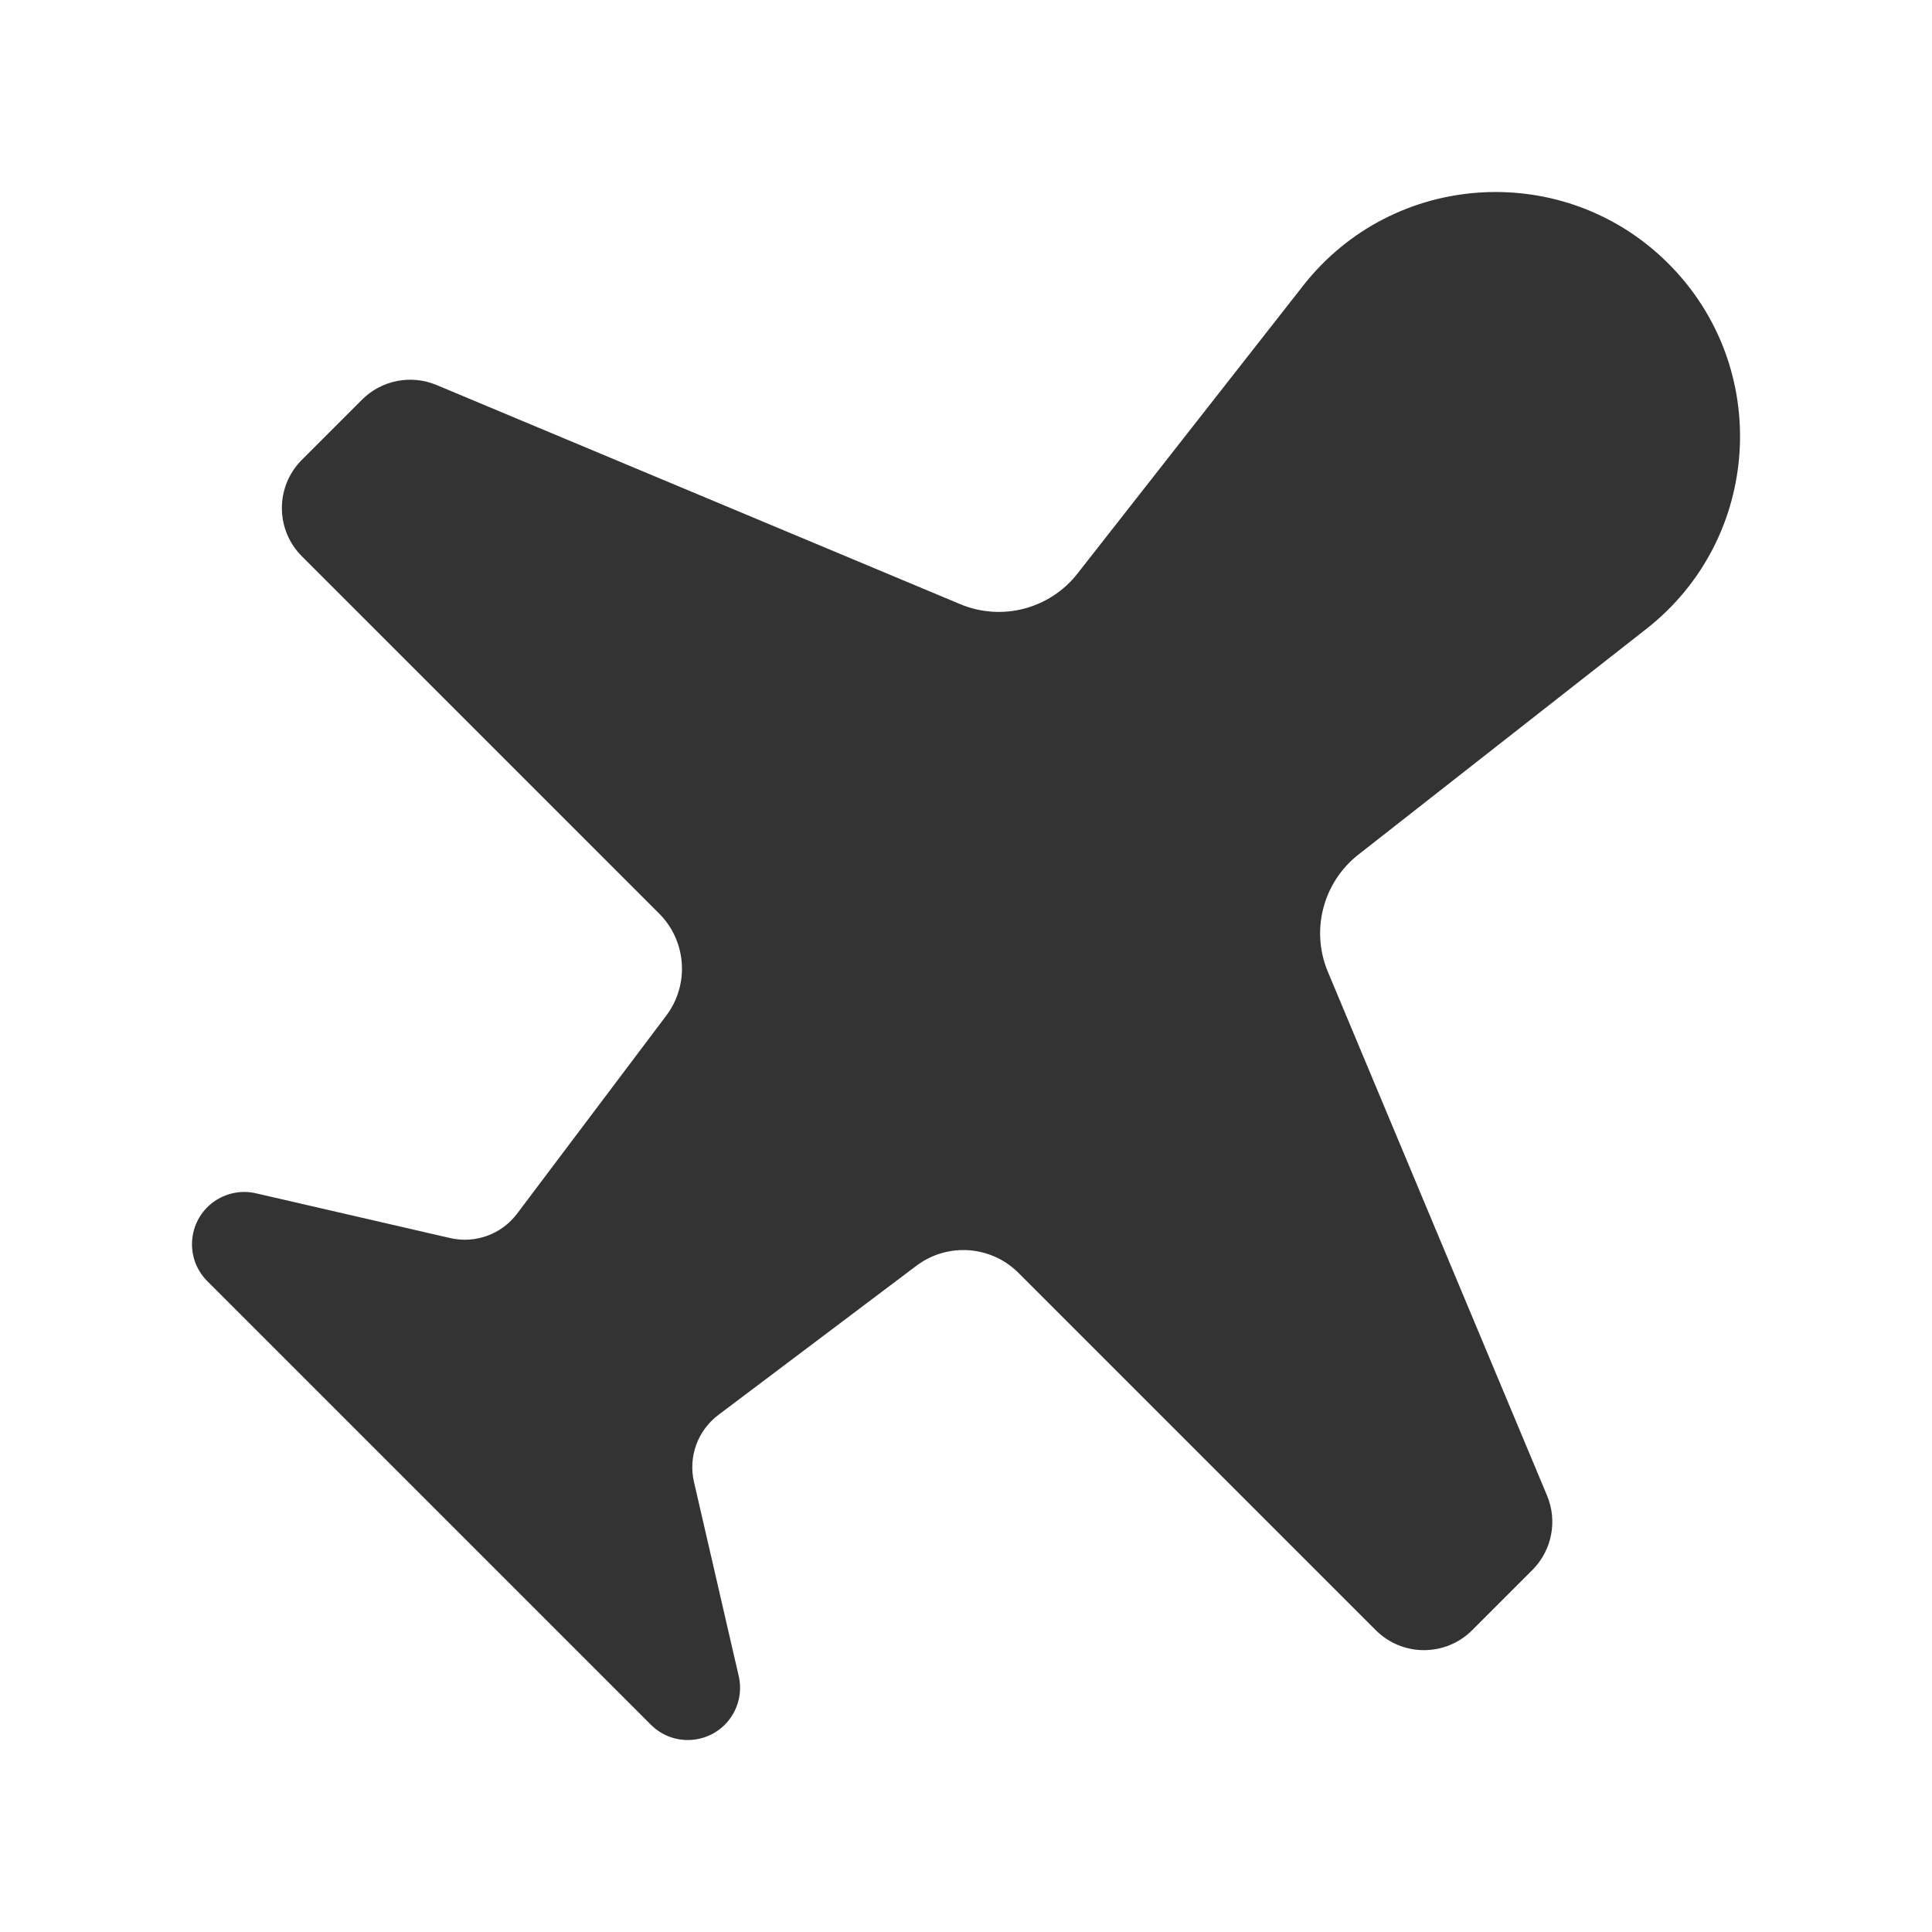 <?xml version="1.0" ?>

<svg width="800px" height="800px" viewBox="0 0 512 512" version="1.1" xml:space="preserve" xmlns="http://www.w3.org/2000/svg" xmlns:xlink="http://www.w3.org/1999/xlink">
<style type="text/css">
	.st0{fill:#333333;}
	.st1{fill:none;stroke:#333333;stroke-width:32;stroke-linecap:round;stroke-linejoin:round;stroke-miterlimit:10;}
</style>
<g id="Layer_1"/>
<g id="Layer_2">
<g>
<path class="st0" d="M390.14,432.02l15.95-15.95c5.18-5.18,6.72-12.98,3.89-19.74l-58.08-138.79c-4.6-10.99-1.29-23.7,8.09-31.06    l76.32-59.82c30.59-23.98,33.33-69.31,5.84-96.8l0,0c-27.48-27.48-72.82-24.75-96.8,5.84l-59.82,76.32    c-7.35,9.38-20.06,12.69-31.06,8.09l-138.79-58.08c-6.76-2.83-14.56-1.29-19.74,3.89l-15.95,15.95c-7.05,7.05-7.05,18.49,0,25.54    l94.69,94.69c7.28,7.28,8.09,18.82,1.89,27.05l-39.54,52.49c-4.12,5.47-11.07,8-17.74,6.46l-51.45-11.86    c-3.59-0.83-7.35-0.19-10.47,1.76l0,0c-7.53,4.73-8.72,15.23-2.43,21.52l117.55,117.55c6.29,6.29,16.79,5.1,21.52-2.43l0,0    c1.96-3.12,2.59-6.88,1.76-10.47l-11.86-51.45c-1.54-6.67,0.99-13.62,6.46-17.74l52.49-39.54c8.23-6.2,19.76-5.39,27.05,1.89    l94.69,94.69C371.65,439.07,383.08,439.07,390.14,432.02z"/>
</g>
</g>
</svg>